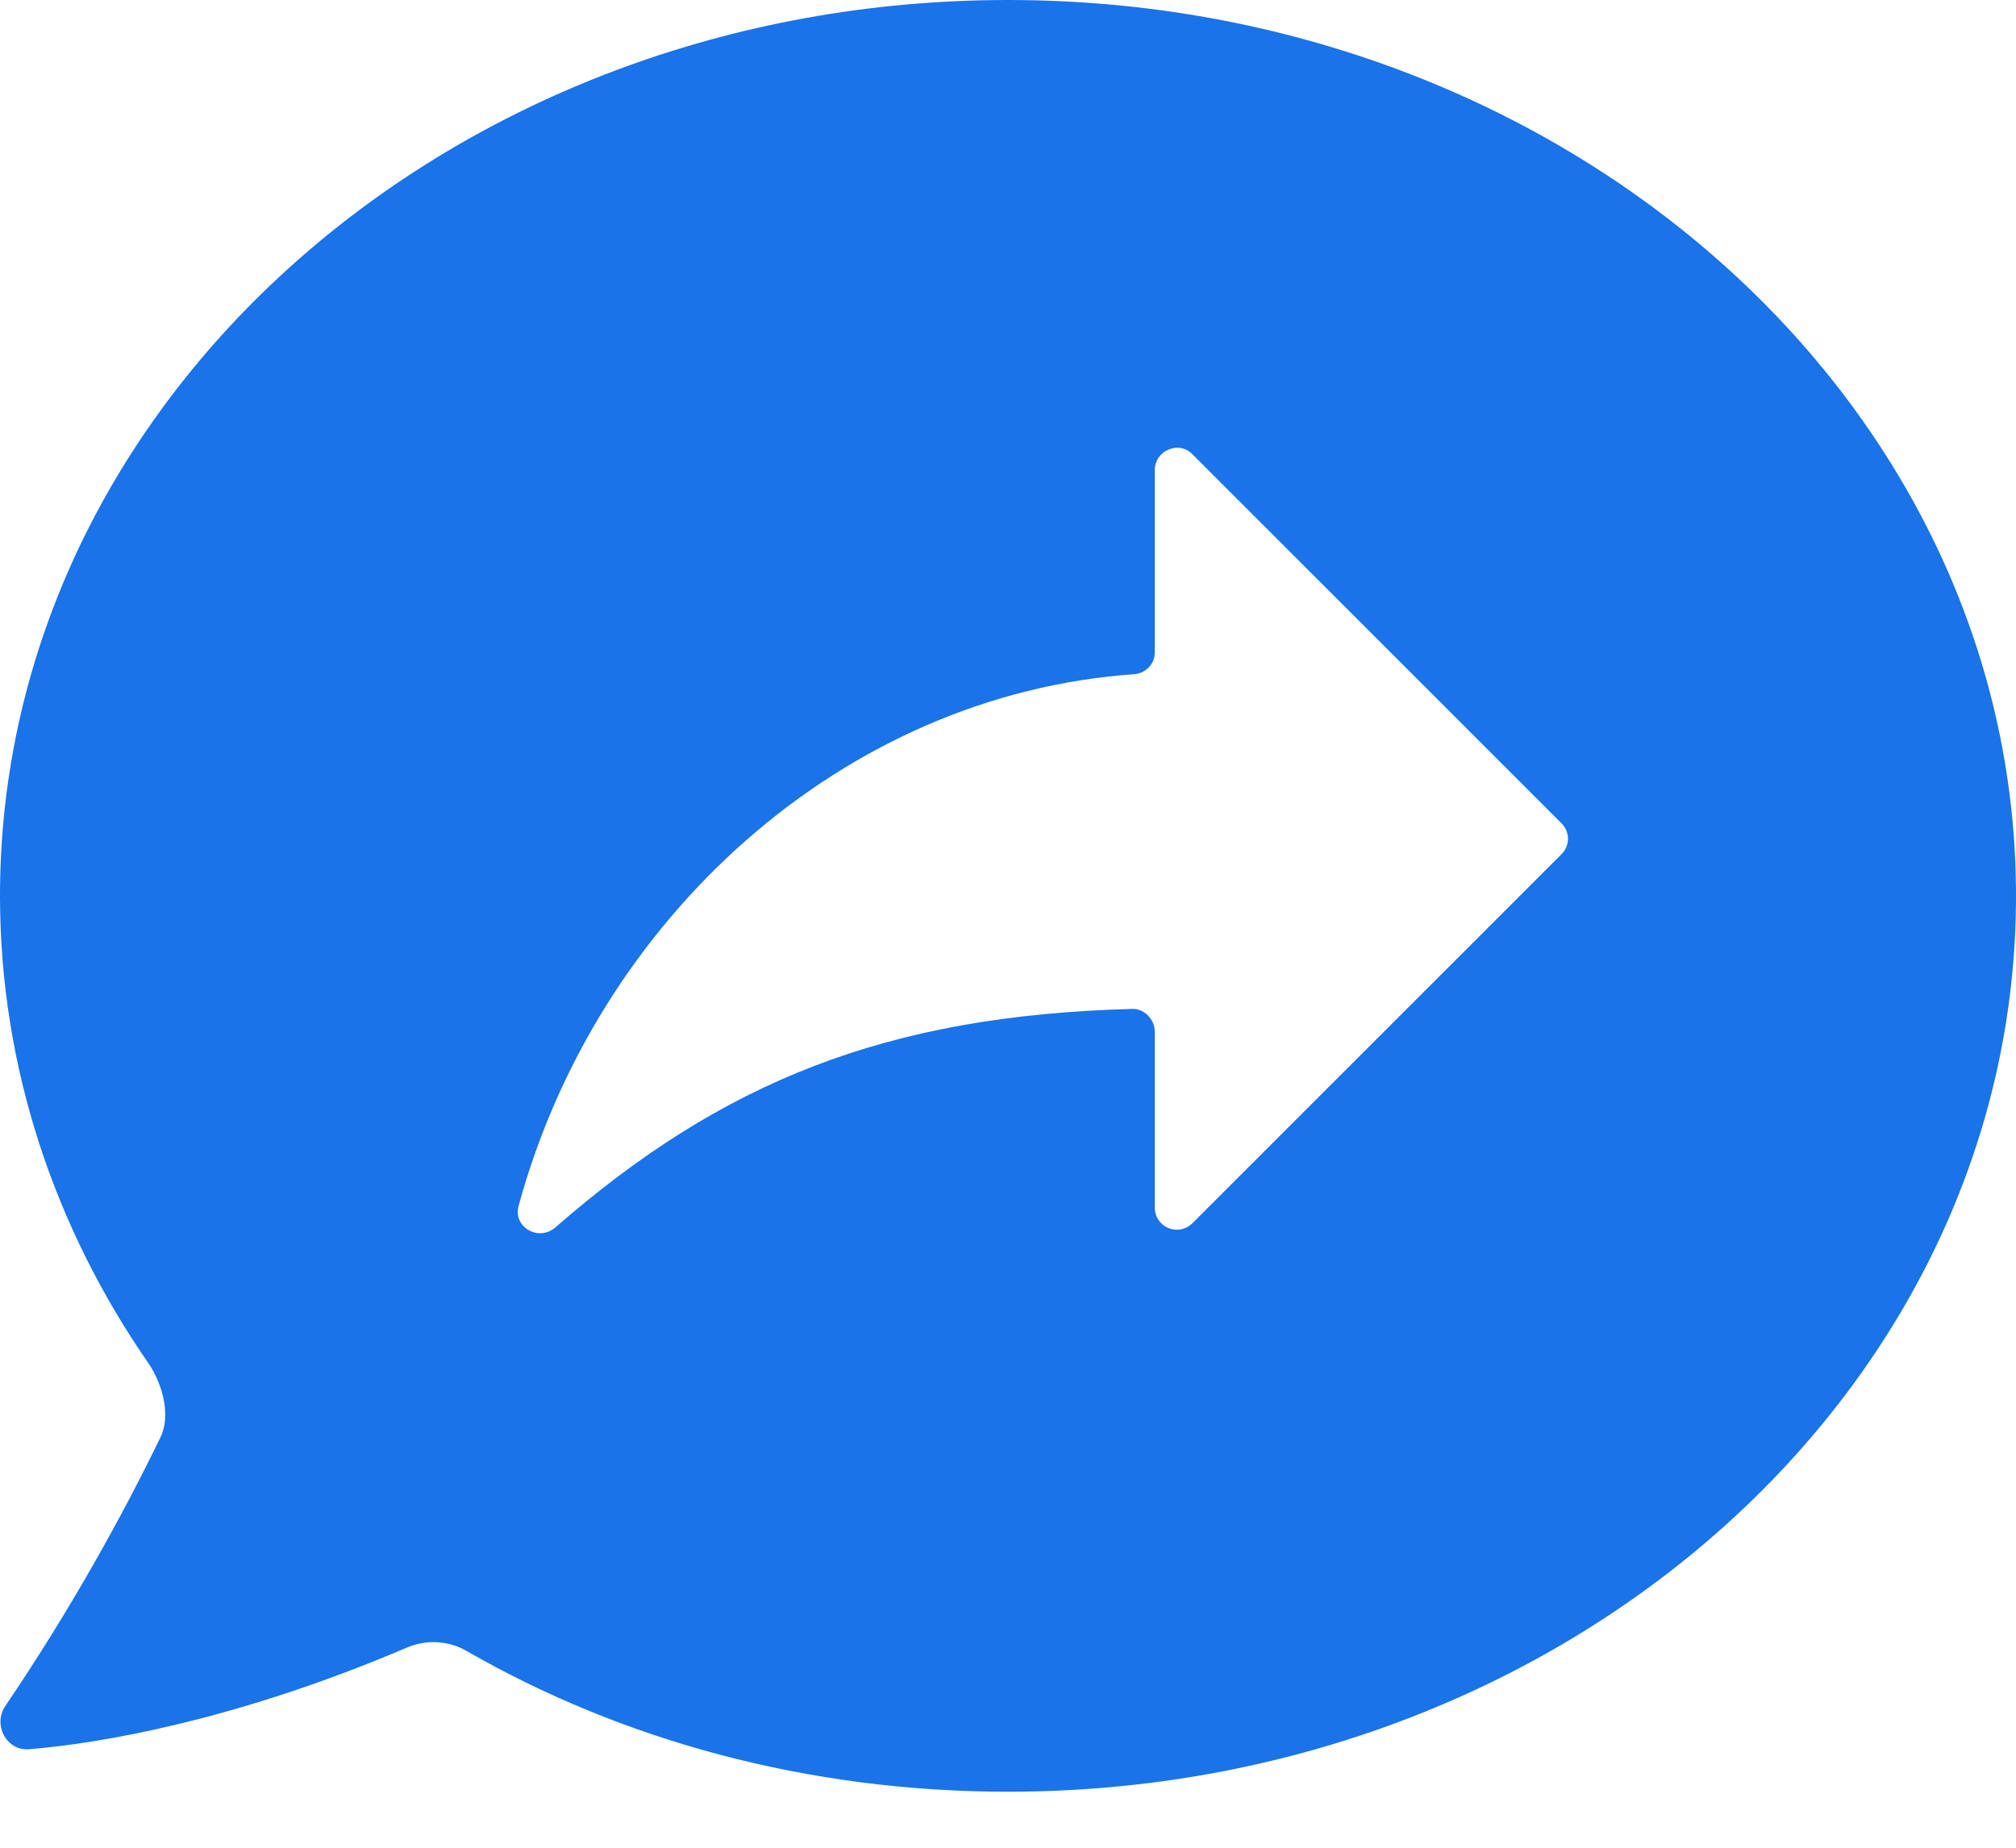 <?xml version="1.0" encoding="UTF-8"?>
<svg width="24px" height="22px" viewBox="0 0 24 22" version="1.1" xmlns="http://www.w3.org/2000/svg" xmlns:xlink="http://www.w3.org/1999/xlink" jetway-hooks="{}">
    <title>Shape</title>
    <g jetway-hook-id="9B0A6FD5-9529-4FAA-8E5A-18719DCB43E4" id="Page-1" stroke="none" stroke-width="1" fill="none" fill-rule="evenodd">
        <g jetway-hook-id="87848E1A-8B4D-4179-99E0-19C416E574D3" id="messages_gm_grey_24dp" transform="translate(-3, -4)" fill="#1A73E8" fill-rule="nonzero">
            <path d="M15,4 C8.373,4 3,8.773 3,14.667 C3,16.707 3.653,18.627 4.773,20.24 C4.933,20.48 5.04,20.853 4.907,21.12 C4.467,22.027 3.853,23.147 3.067,24.307 C2.907,24.533 3.08,24.853 3.347,24.827 C4.187,24.76 5.827,24.48 7.853,23.613 C8.08,23.52 8.333,23.533 8.547,23.653 C10.4,24.72 12.613,25.333 15,25.333 C21.627,25.333 27,20.56 27,14.667 C27,8.773 21.627,4 15,4 Z M21.587,14.173 L17.2,18.56 C17.027,18.733 16.747,18.613 16.747,18.373 L16.747,16.28 C16.747,16.133 16.613,16 16.467,16.013 C13.547,16.093 11.6,16.88 9.613,18.613 C9.413,18.787 9.107,18.613 9.173,18.36 C10.107,14.933 13.04,12.267 16.507,12.027 C16.64,12.013 16.747,11.907 16.747,11.773 L16.747,9.6 C16.747,9.36 17.04,9.24 17.2,9.413 L21.587,13.8 C21.693,13.907 21.693,14.067 21.587,14.173 Z" jetway-hook-id="C8E05E5C-2F51-41D8-8F7A-19CD6AC97619" id="Shape"></path>
        </g>
    </g>
</svg>